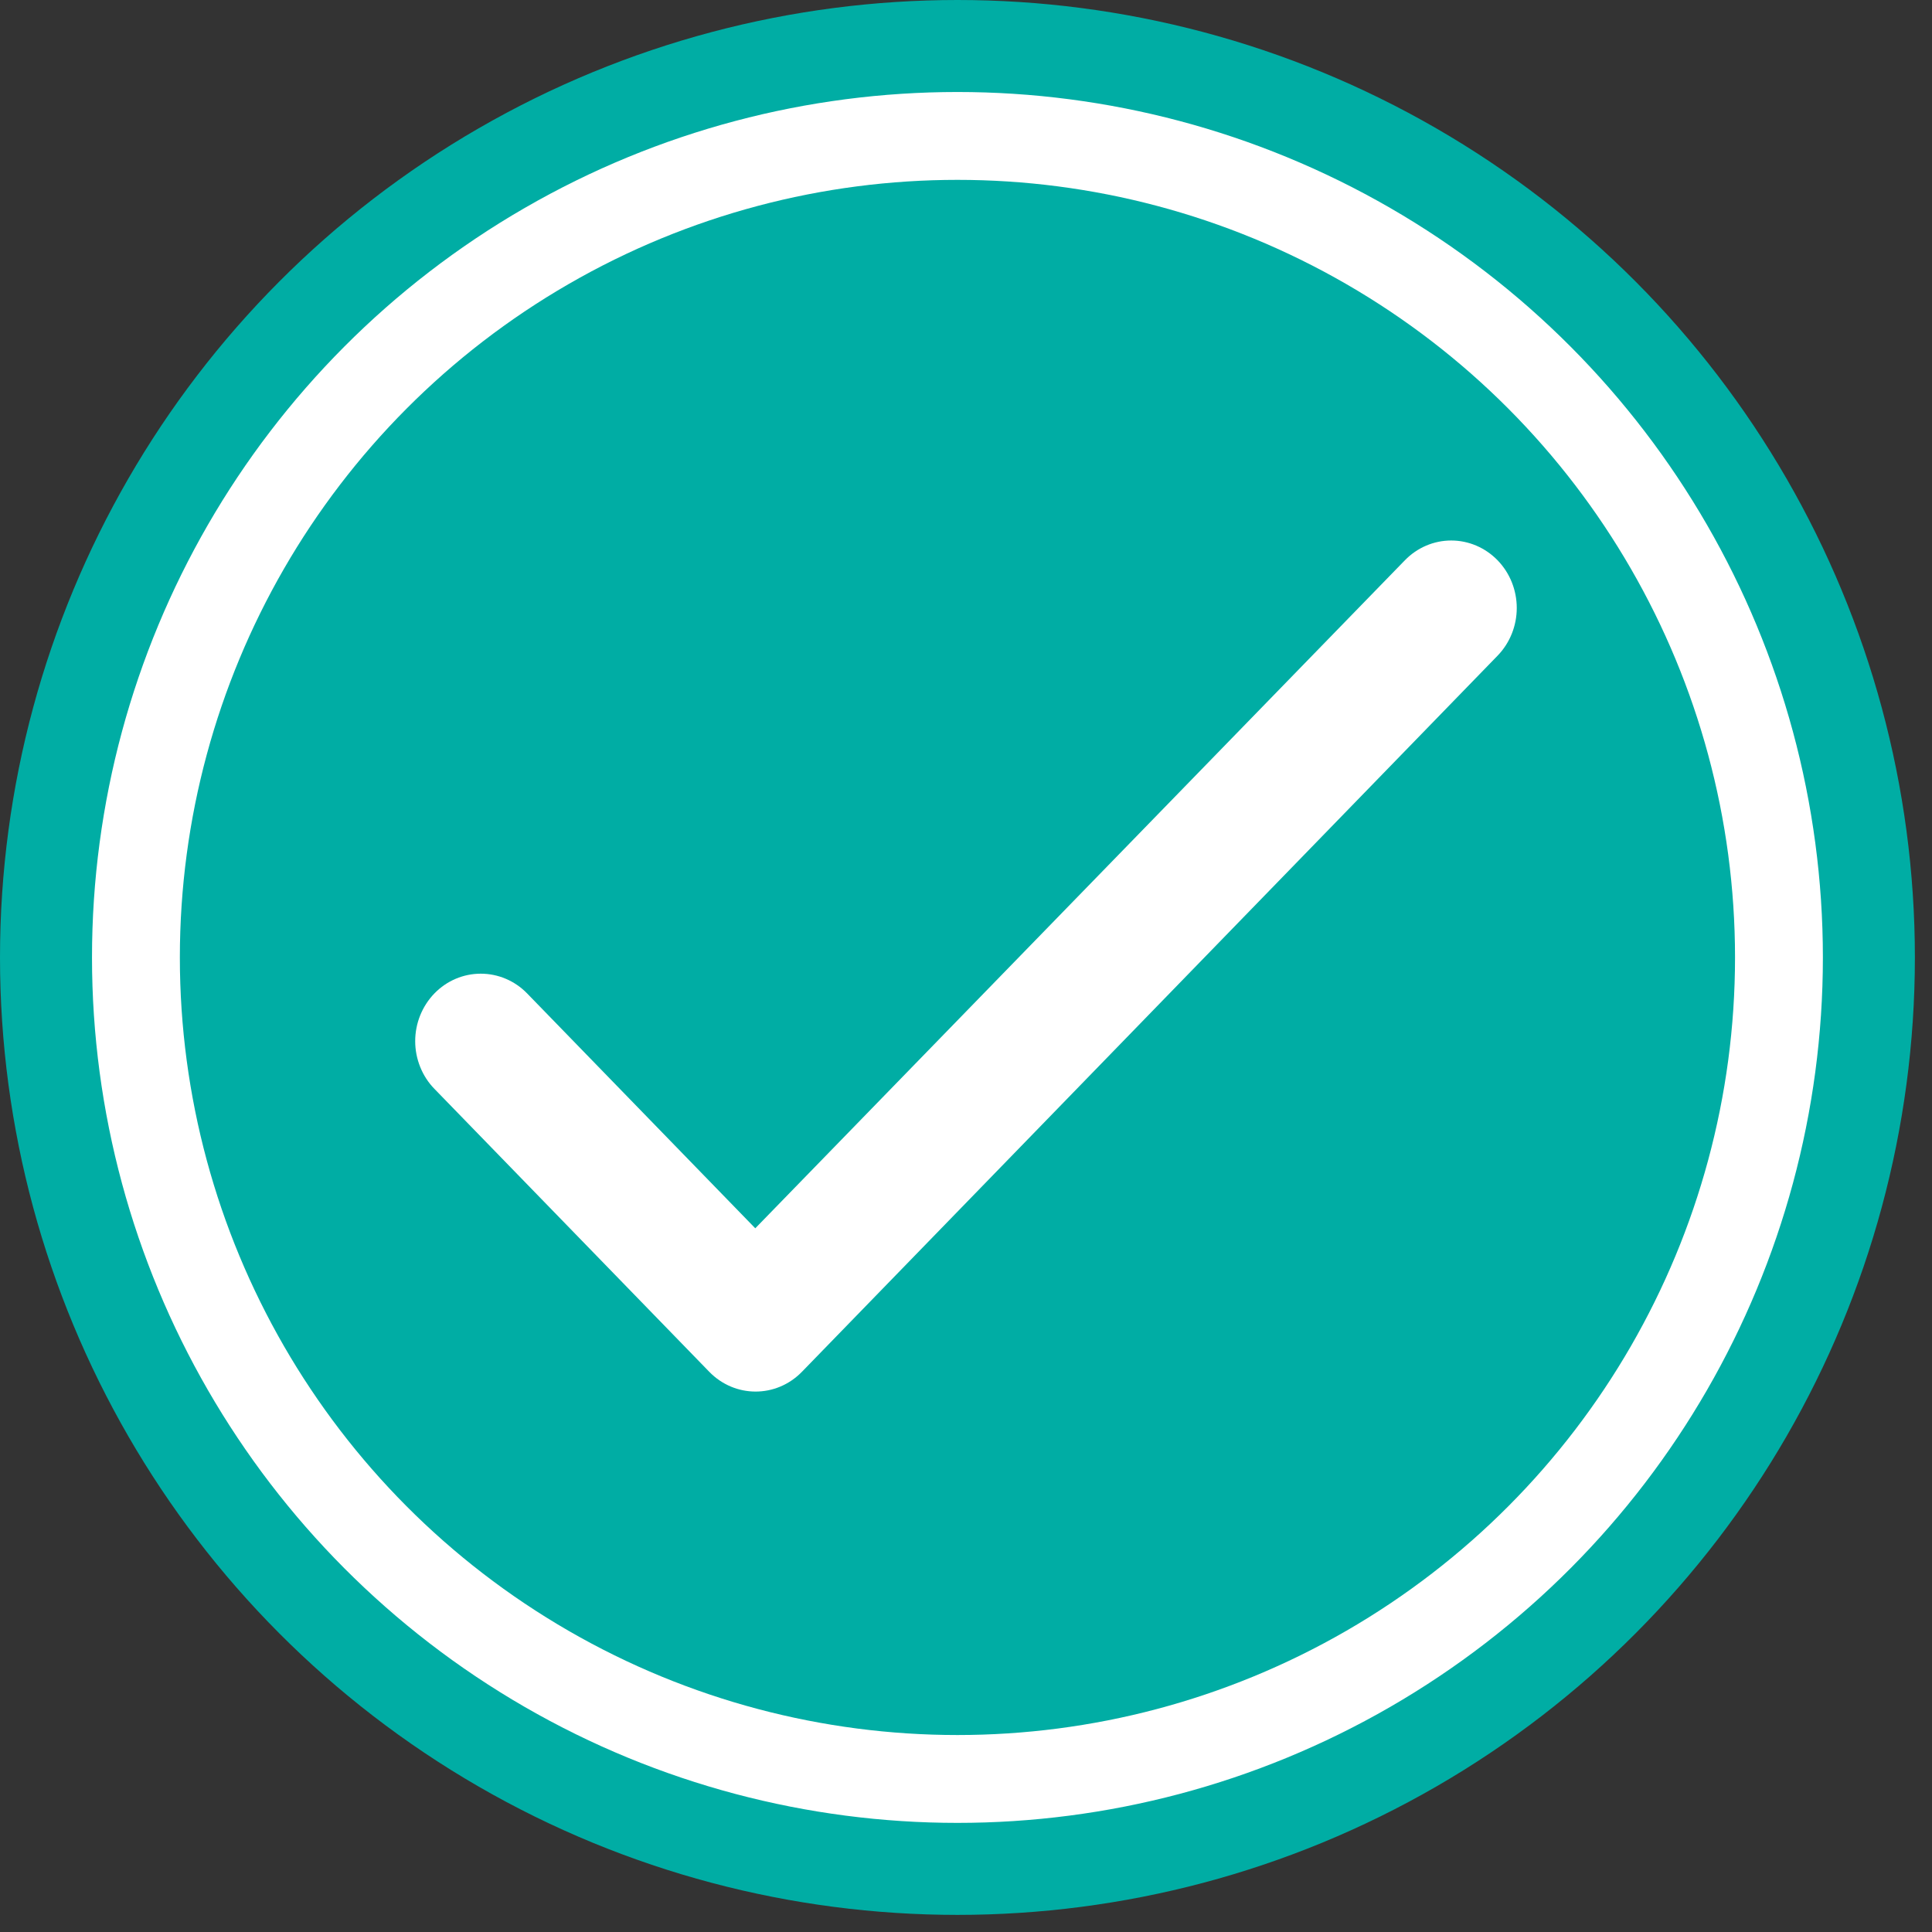 <svg width="42" height="42" viewBox="0 0 42 42" fill="none" xmlns="http://www.w3.org/2000/svg">
<rect x="0" y="0" width="42" height="42" fill="#333333" stroke="none"/>
<circle cx="20.814" cy="20.814" r="19.814" fill="white" stroke="#00ADA4" stroke-width="2"/>
<circle cx="20.814" cy="20.814" r="16.904" fill="#00ADA4"/>
<path d="M16.419 26.702L11.459 21.596C11.192 21.321 10.829 21.167 10.451 21.167C10.073 21.167 9.711 21.321 9.444 21.596C9.177 21.872 9.026 22.245 9.026 22.634C9.026 22.826 9.063 23.017 9.135 23.195C9.206 23.373 9.311 23.535 9.444 23.671L15.418 29.821C15.976 30.395 16.876 30.395 17.434 29.821L32.556 14.254C32.823 13.979 32.973 13.606 32.973 13.217C32.973 12.828 32.823 12.455 32.556 12.18C32.289 11.905 31.926 11.75 31.548 11.75C31.17 11.75 30.808 11.905 30.541 12.18L16.419 26.702Z" fill="white"/>
</svg>
